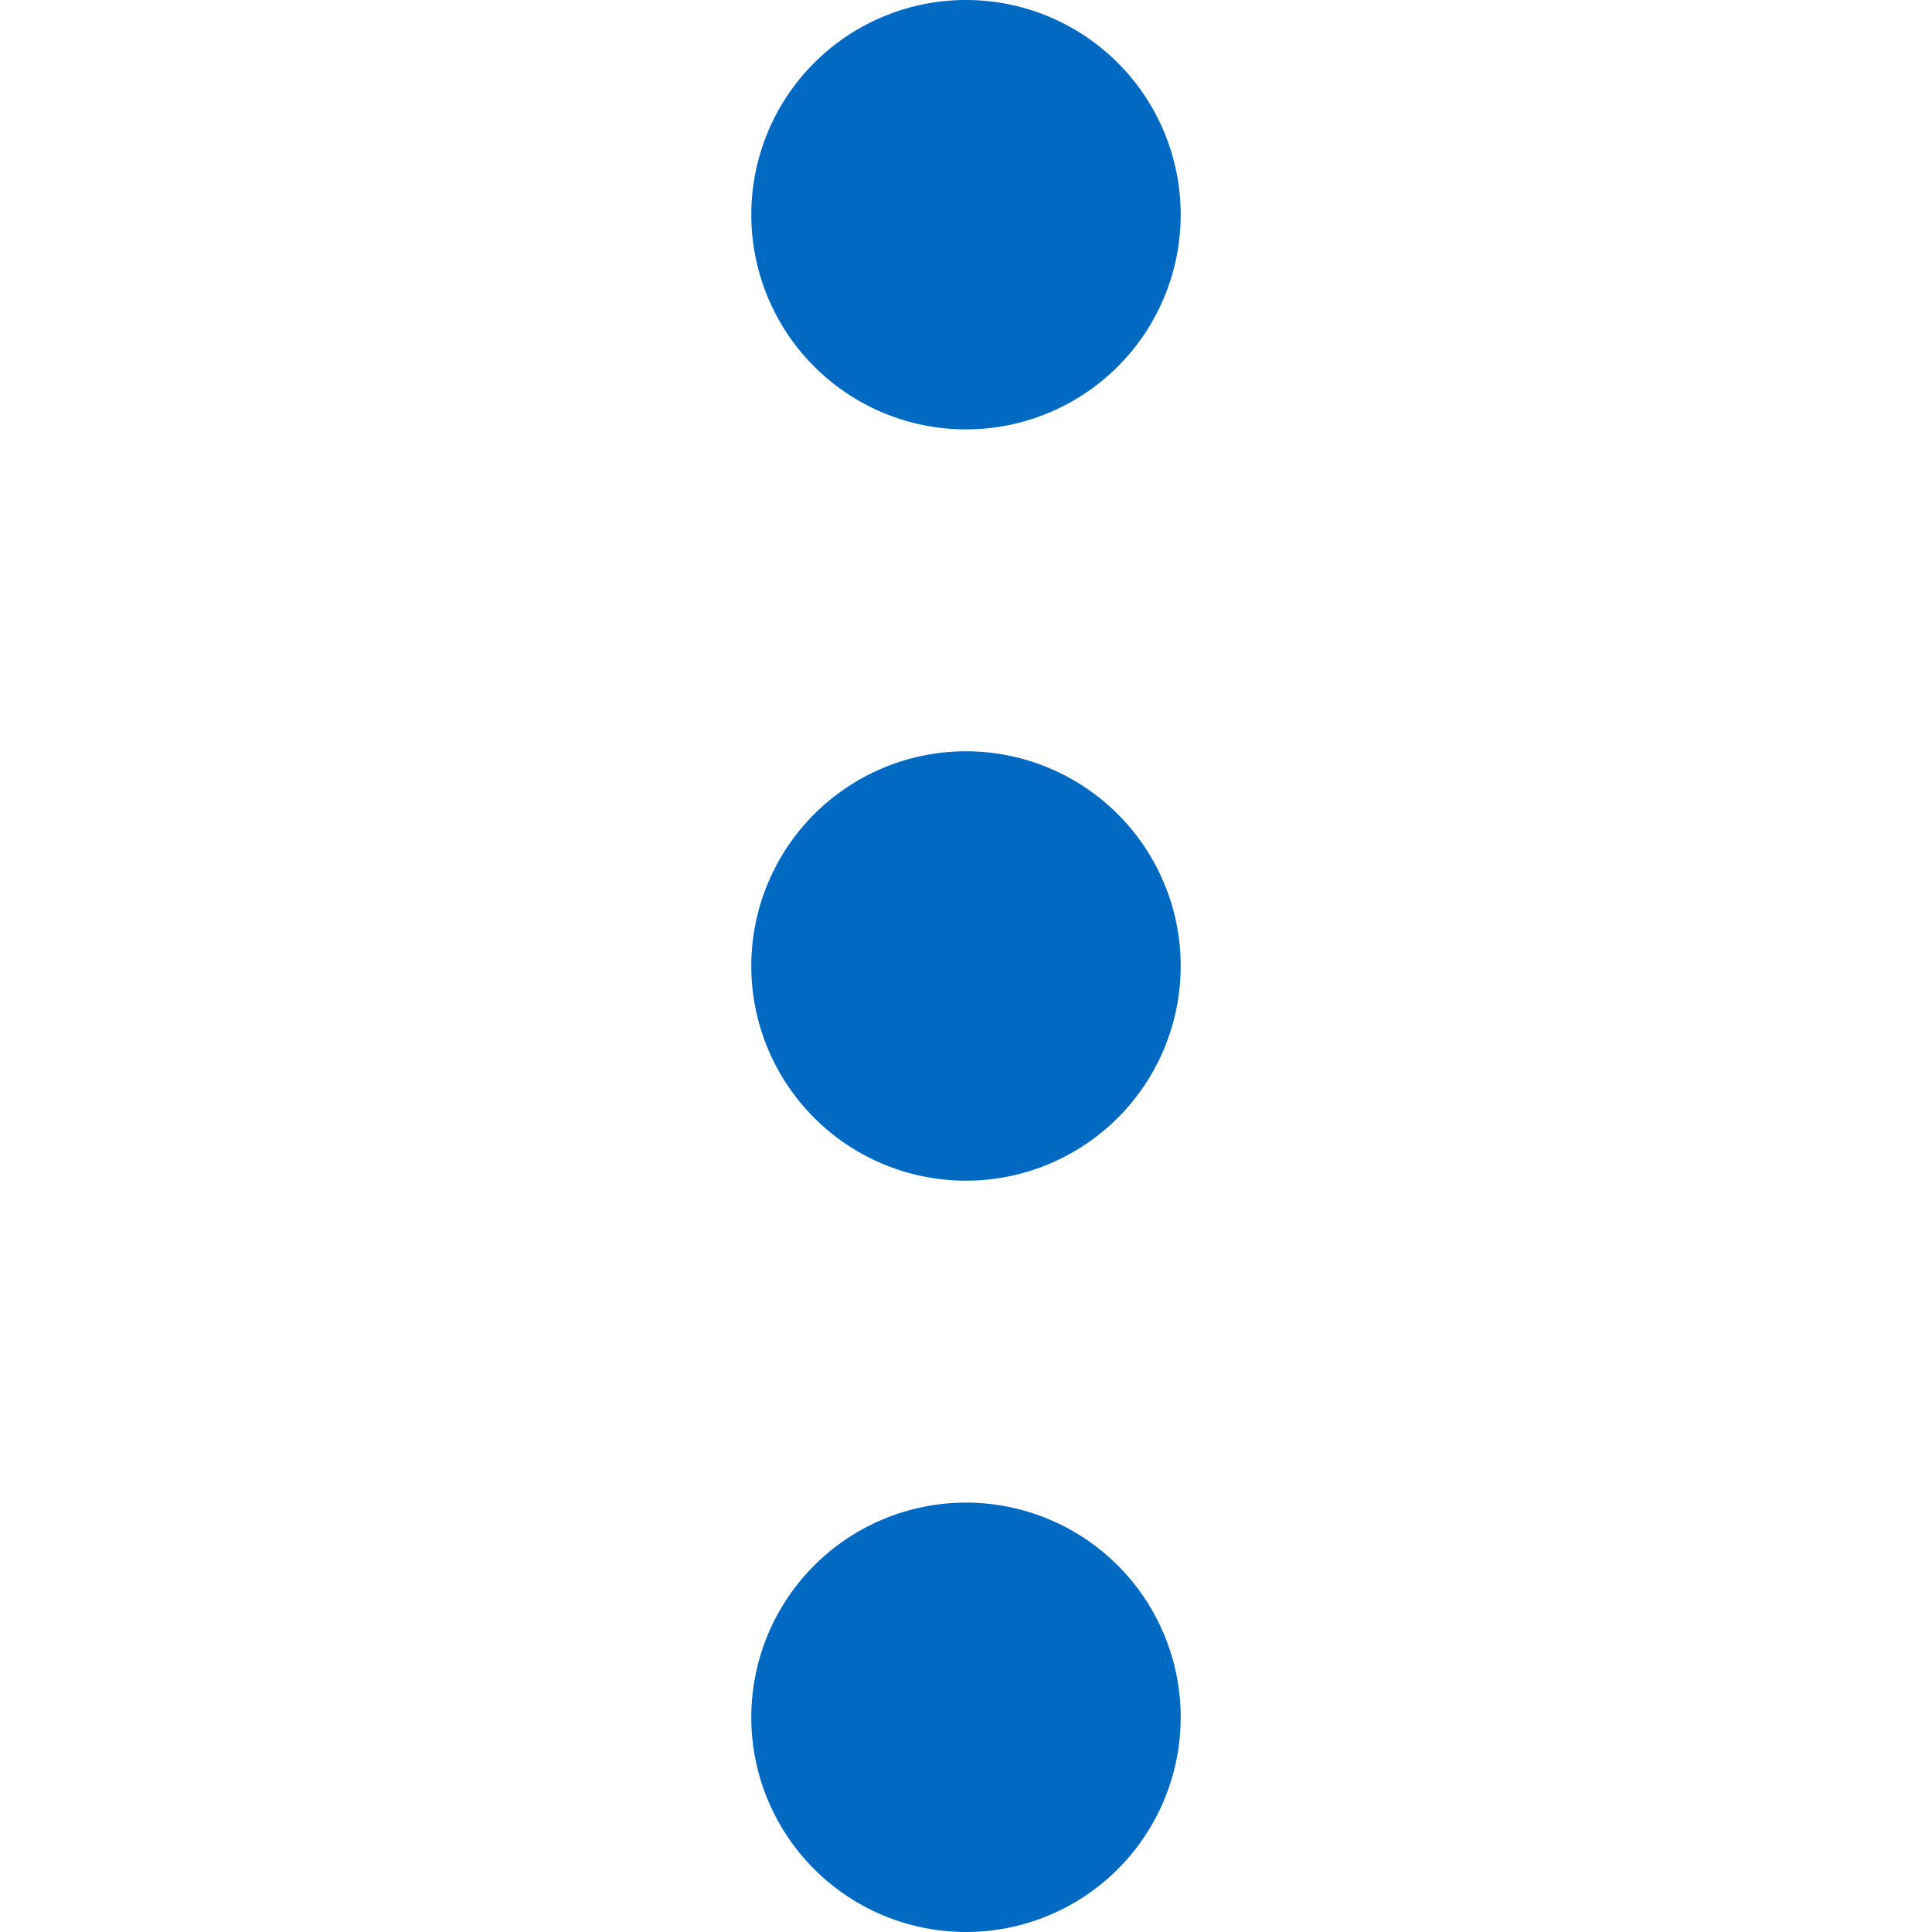 <svg width="16" height="16" fill="none" xmlns="http://www.w3.org/2000/svg"><path d="M8 3.556A1.778 1.778 0 108 0a1.778 1.778 0 000 3.556zM8 9.778a1.778 1.778 0 100-3.556 1.778 1.778 0 000 3.556zM8 16a1.778 1.778 0 100-3.556A1.778 1.778 0 008 16z" fill="#006AC3"/></svg>